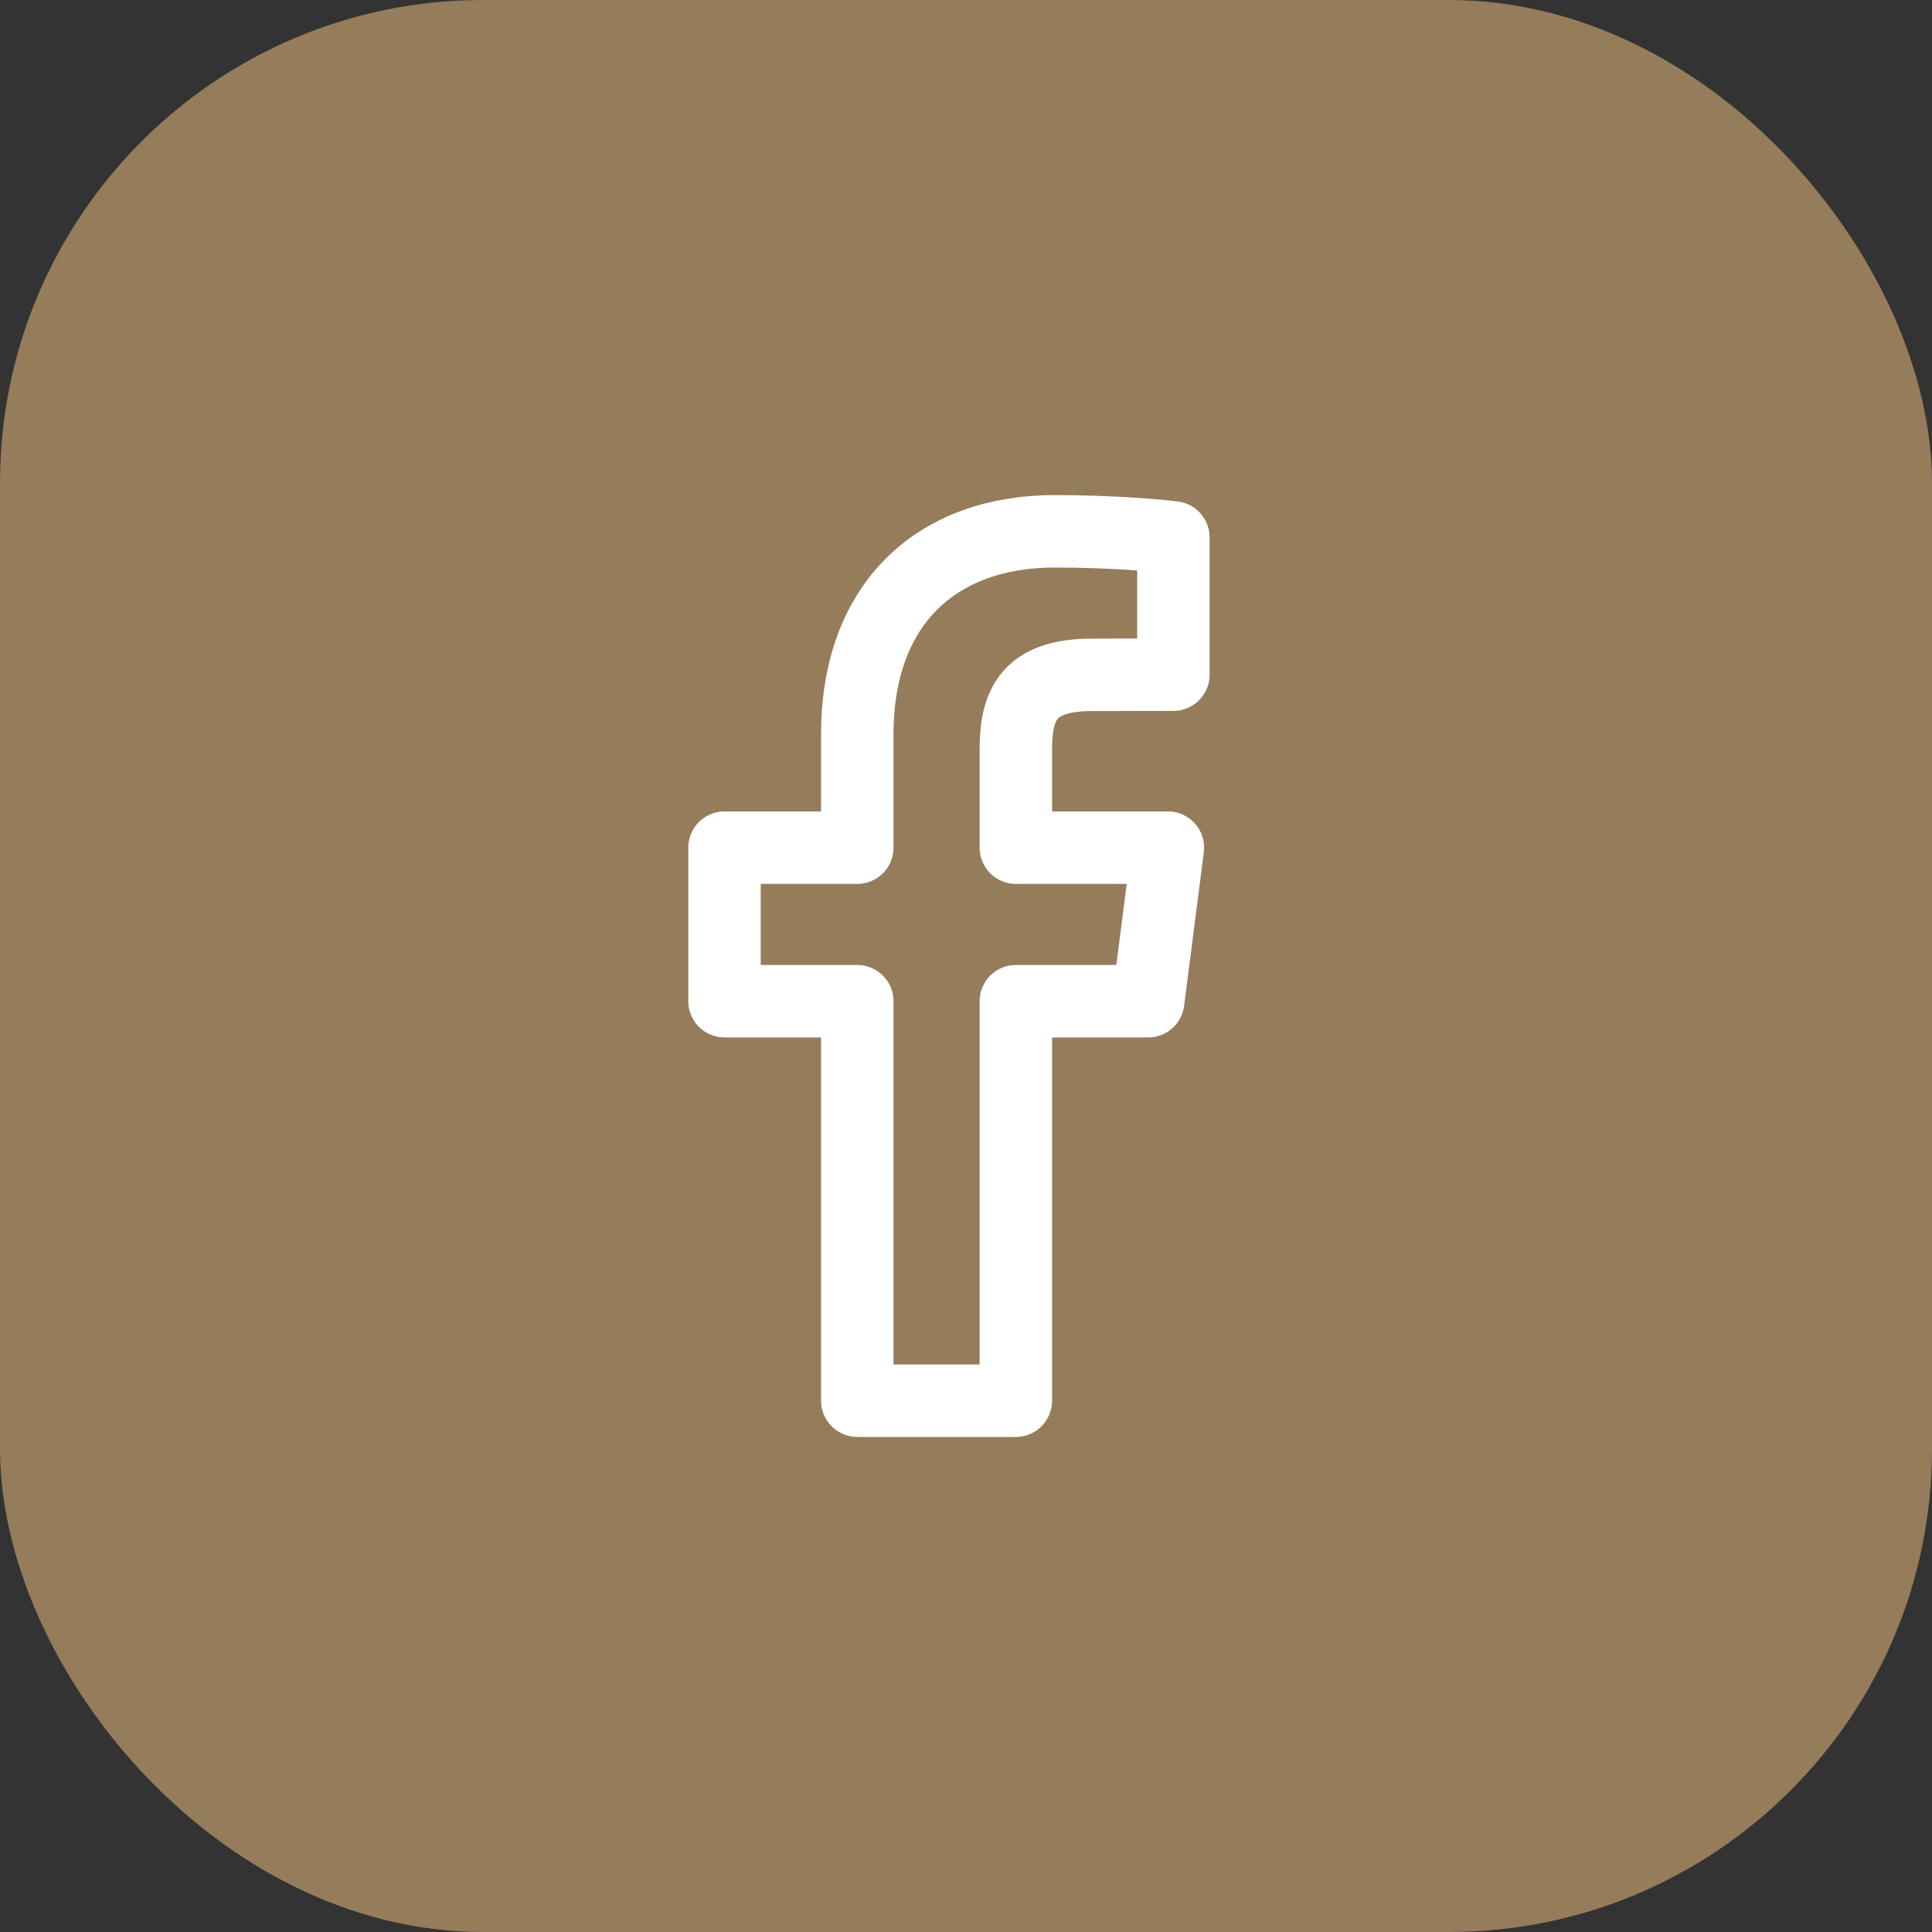<svg width="40" height="40" viewBox="0 0 40 40" fill="none" xmlns="http://www.w3.org/2000/svg">
<rect x="0" y="0" width="40" height="40" fill="#333333" stroke="none"/>
<rect width="40" height="40" rx="10" fill="#957C5B"/>
<path fill-rule="evenodd" clip-rule="evenodd" d="M24.294 11.127V13.968L22.608 13.972C21.287 13.972 21.032 14.6 21.032 15.518V17.55H24.18L23.772 20.729H21.032V29H17.749V20.729H15V17.55H17.749V15.206C17.749 12.484 19.408 11 21.84 11C23 11 24 11.088 24.294 11.127Z" stroke="white" stroke-width="1.5" stroke-linejoin="round"/>
</svg>
